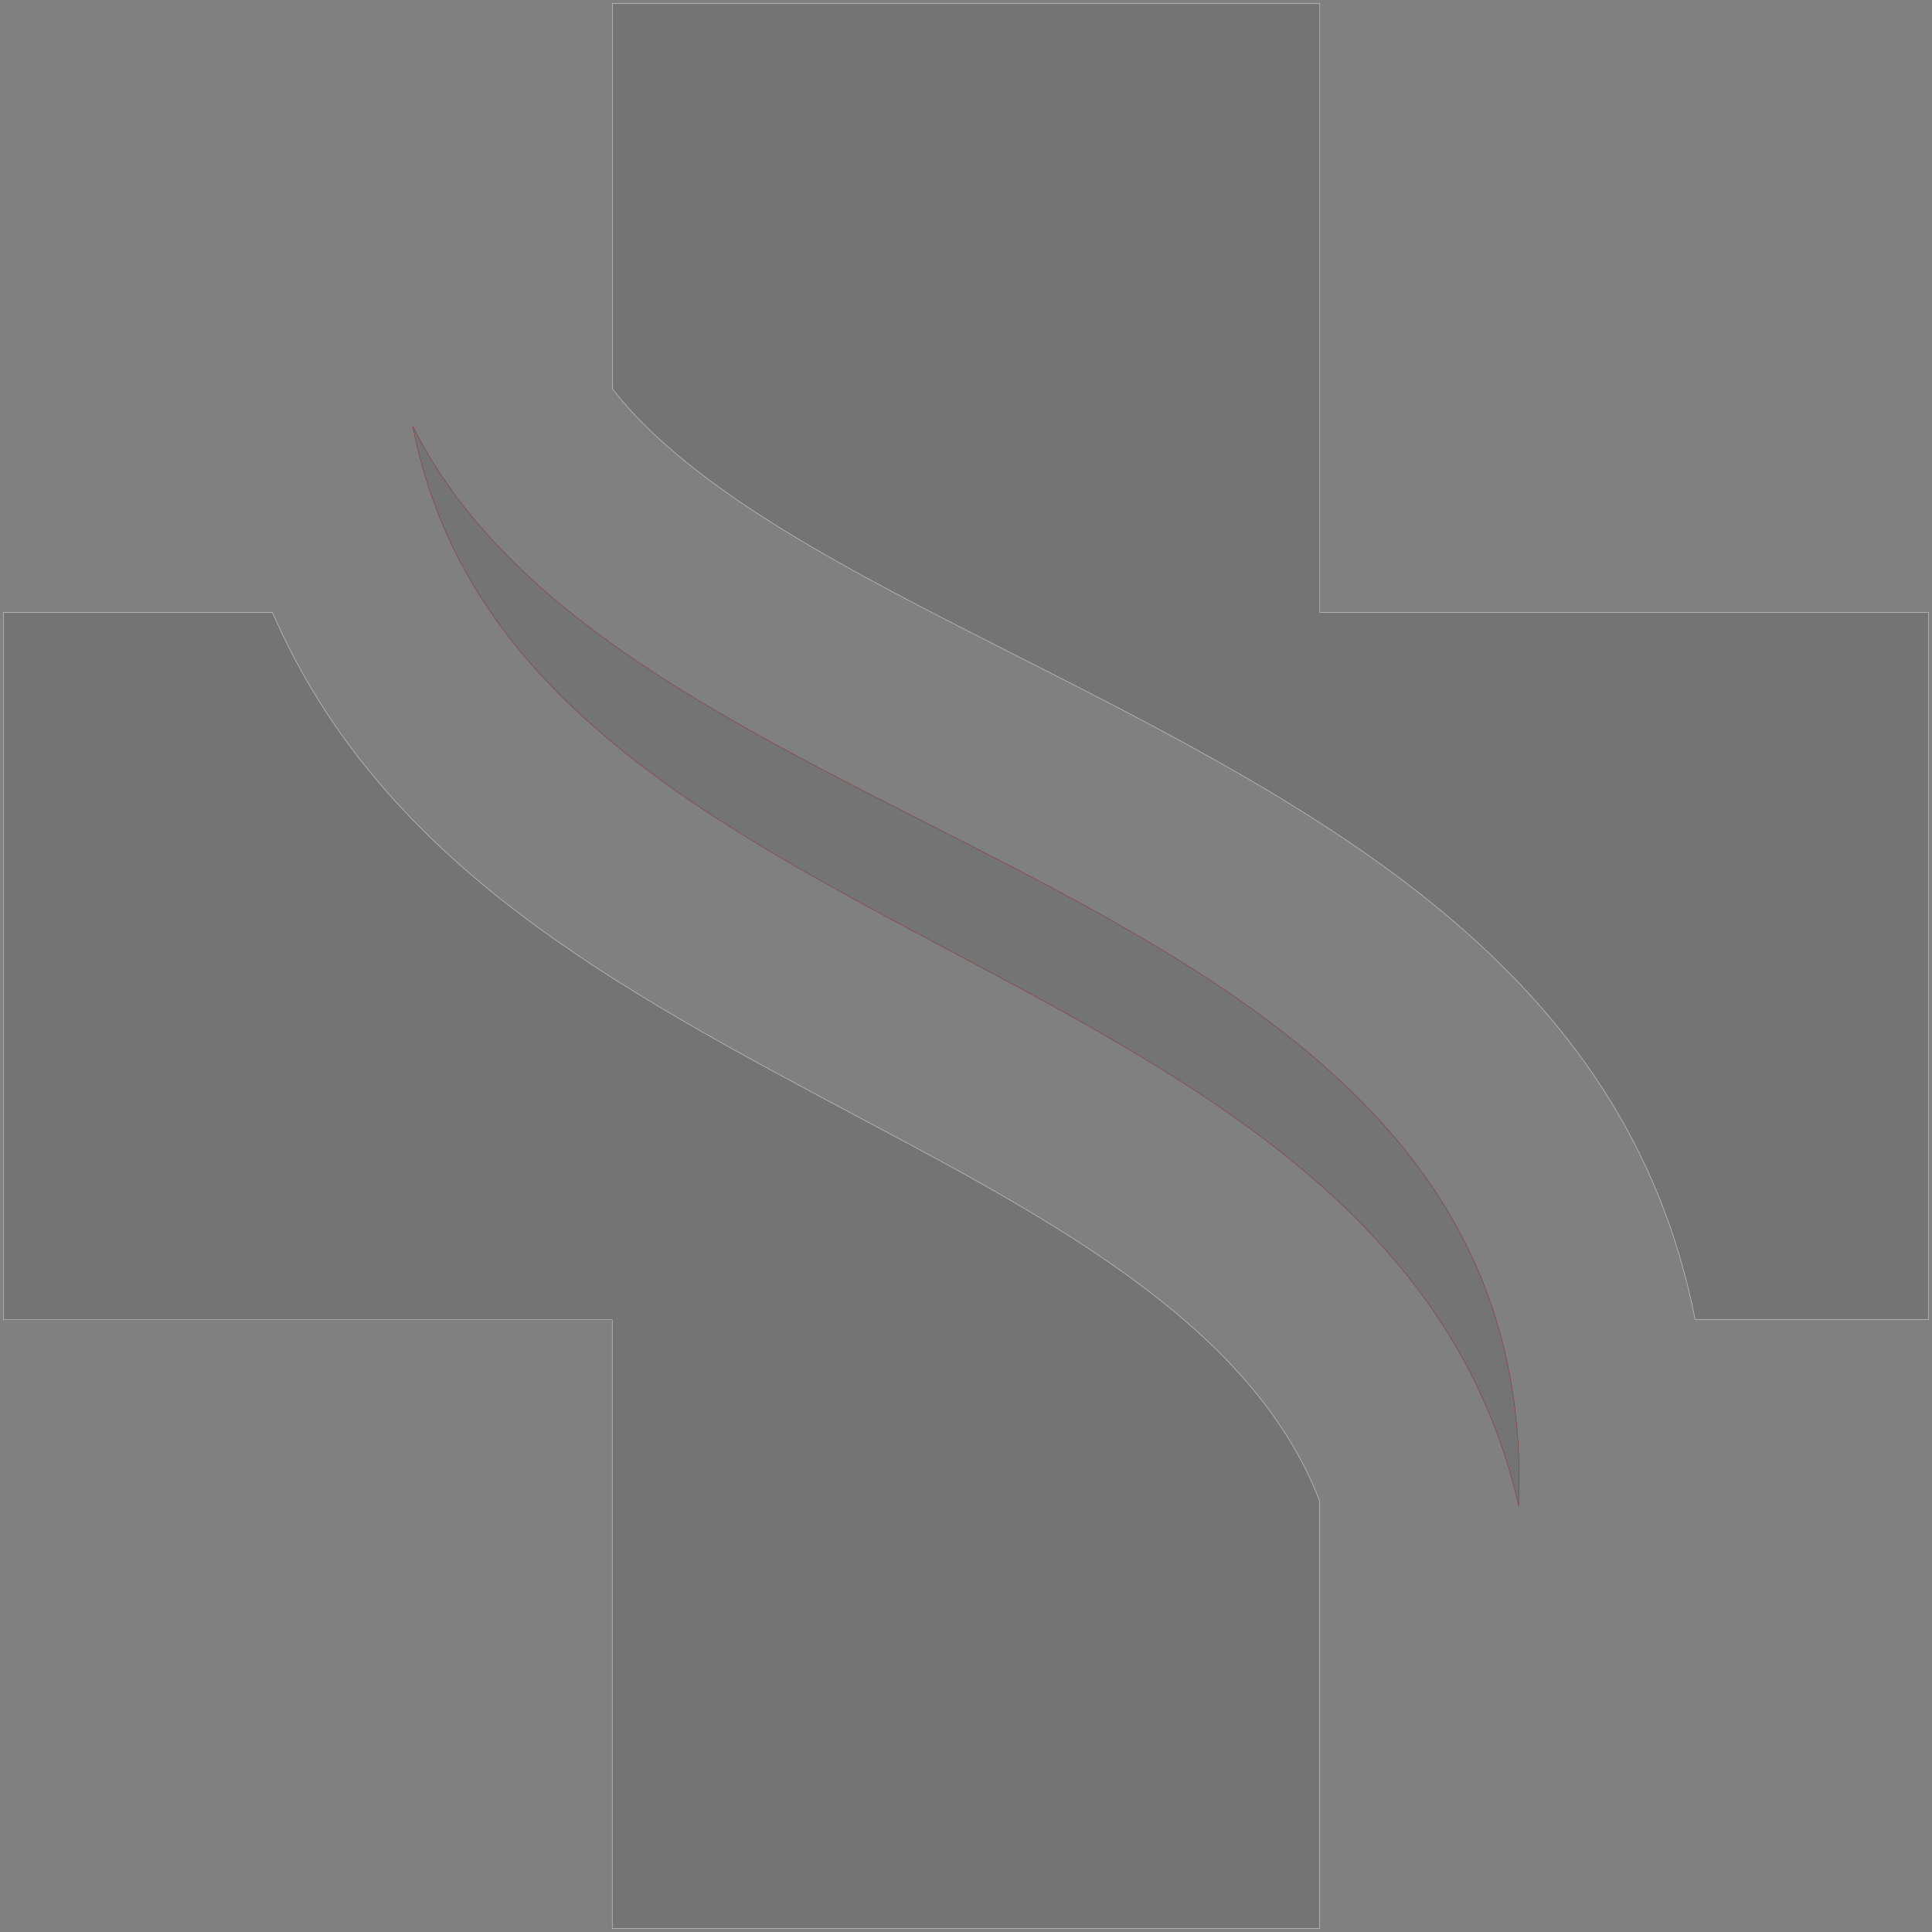 <svg width="571" height="571" viewBox="0 0 571 571" fill="none" xmlns="http://www.w3.org/2000/svg">
<rect x="0" y="0" width="571" height="571" fill="#808080" stroke="none"/>
<path fill-rule="evenodd" clip-rule="evenodd" d="M80.512 181H1V390.07H180.93V570H390V443.583C370.176 392.128 311.68 360.93 254.159 330.382C183.314 292.576 113.01 255.854 80.512 181Z" fill="#191919" fill-opacity="0.12" stroke="white" stroke-width="0.09" stroke-miterlimit="10"/>
<path fill-rule="evenodd" clip-rule="evenodd" d="M181 1V114.928C204.723 145.359 251.737 169.076 299.292 193.226C389.203 238.818 480.414 285.061 500.996 390H570V180.988H390.07V1H181Z" fill="#191919" fill-opacity="0.12" stroke="white" stroke-width="0.09" stroke-miterlimit="10"/>
<path fill-rule="evenodd" clip-rule="evenodd" d="M448.856 445C456.108 255.851 187.047 255.851 122 126C153.062 285.067 410.11 276.41 448.856 445Z" fill="#191919" fill-opacity="0.12" stroke="#941217" stroke-width="0.09" stroke-miterlimit="10"/>
</svg>

